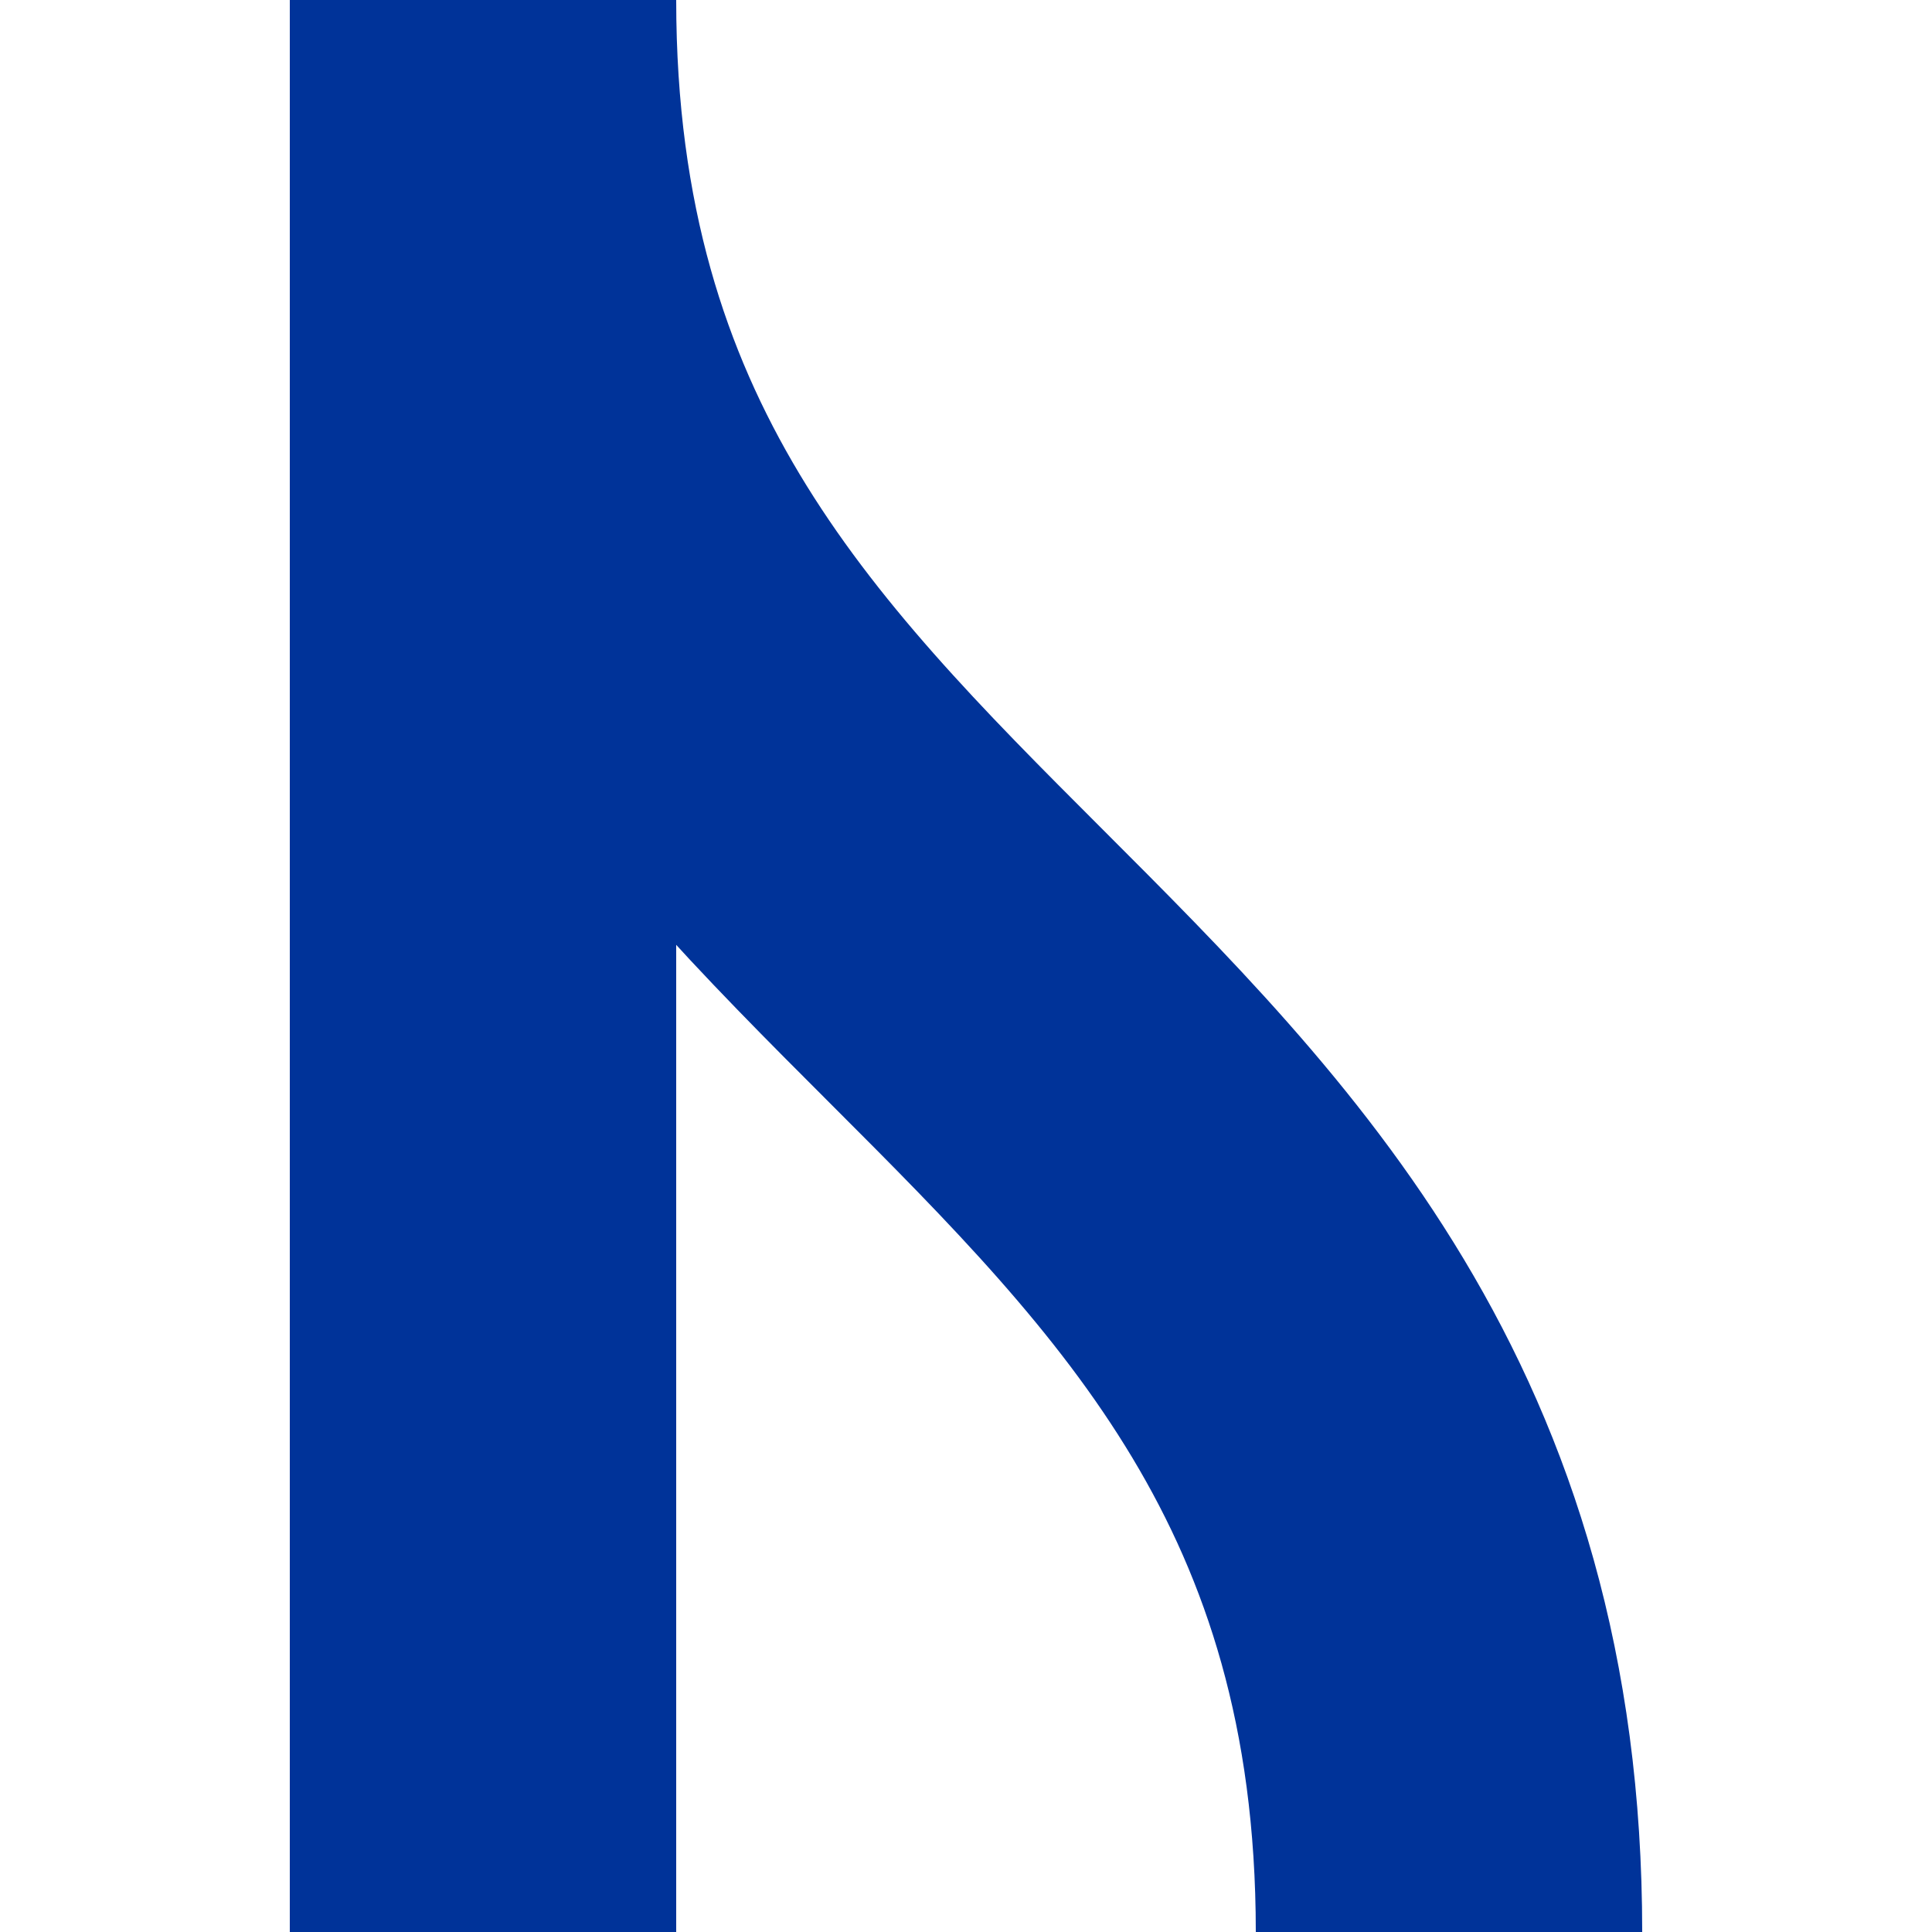 <?xml version="1.0" encoding="UTF-8"?>
<!DOCTYPE svg PUBLIC "-//W3C//DTD SVG 1.1//EN" "http://www.w3.org/Graphics/SVG/1.1/DTD/svg11.dtd">
<!-- Created by Wiebevl for Wikipedia -->
<svg xmlns="http://www.w3.org/2000/svg" width="500" height="500">
<title>uvSTRa-</title>
<g stroke="#003399" stroke-width="100" fill="none">
	<path d="M 125,0 C 125,250 375,250 375,500"/>
	<path d="M 125,0 L 125,500"/>
</g>
</svg>